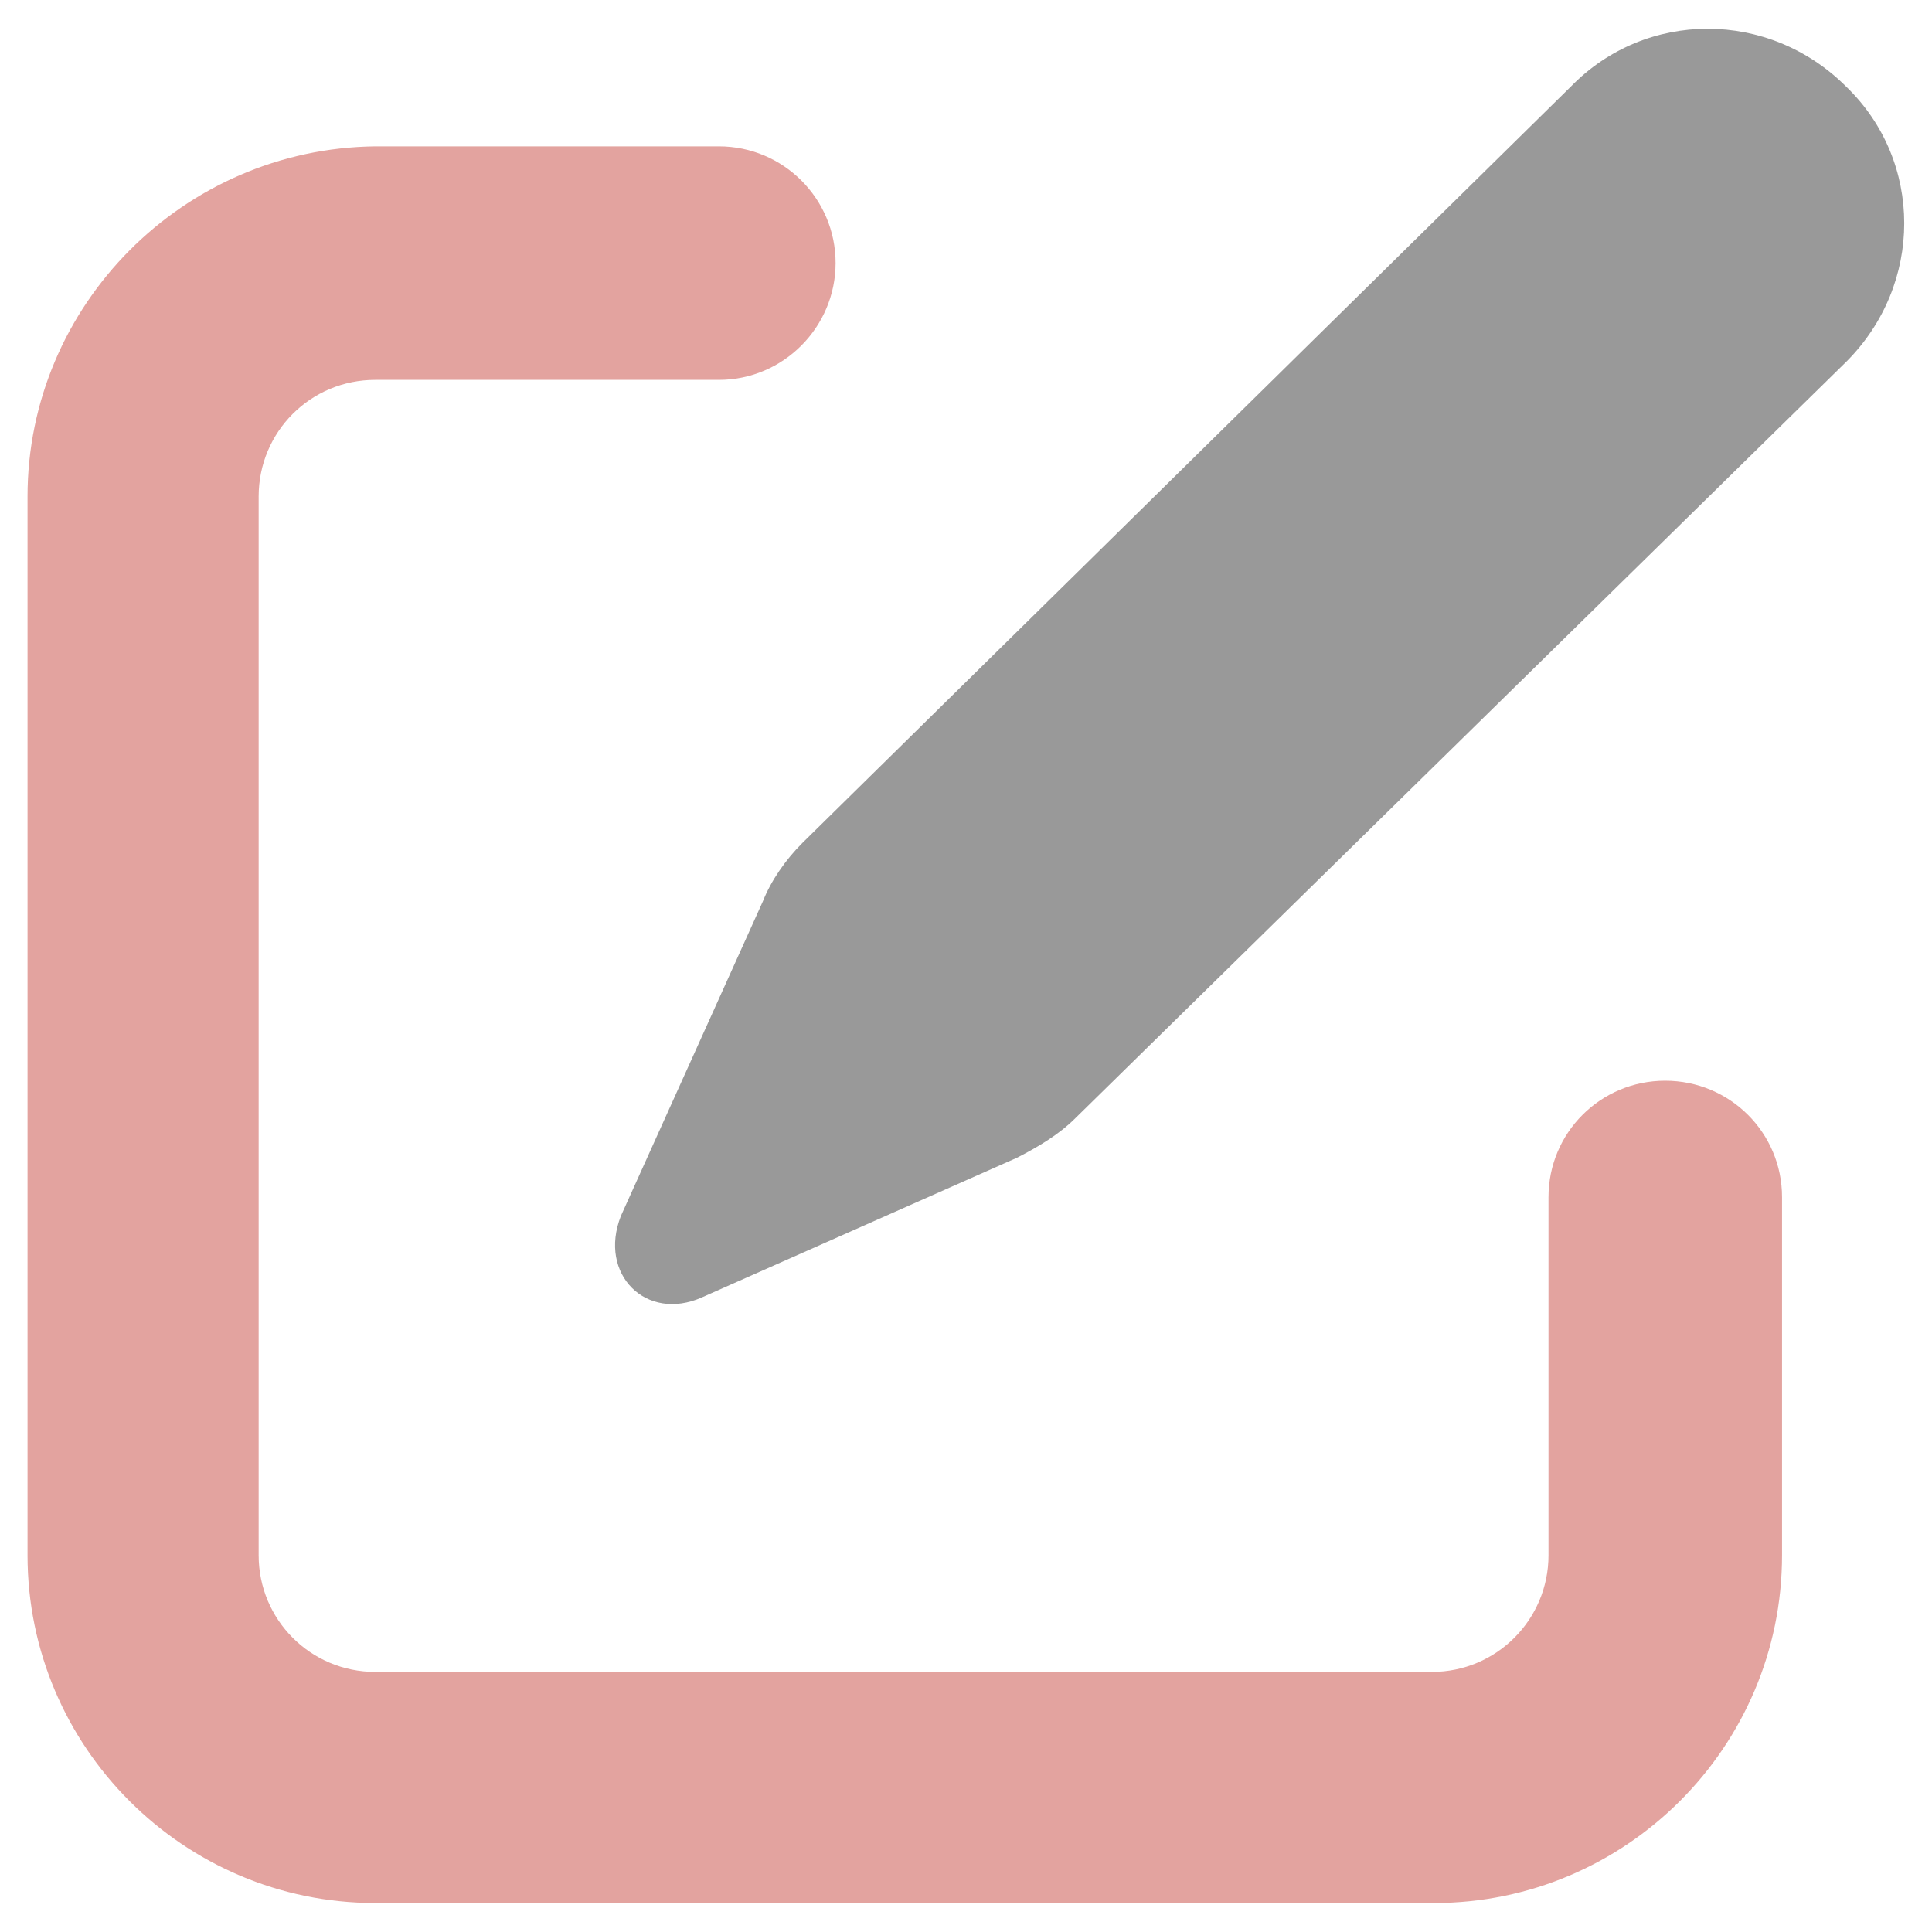 <?xml version="1.0" encoding="utf-8"?>
<svg width="8px" height="8px" viewBox="0 0 8 8" version="1.1" xmlns:xlink="http://www.w3.org/1999/xlink" xmlns="http://www.w3.org/2000/svg">
  <desc>Created with Lunacy</desc>
  <g id="noun_edit_996791" opacity="0.4">
    <path d="M0.775 3.372C0.706 3.441 0.646 3.527 0.612 3.613L0.024 4.916C-0.071 5.158 0.129 5.356 0.36 5.253L1.664 4.675C1.75 4.631 1.838 4.579 1.906 4.511L5.098 1.379C5.418 1.059 5.418 0.549 5.098 0.24C4.778 -0.08 4.268 -0.08 3.957 0.24L0.775 3.372L0.775 3.372Z" transform="translate(2.547 0.119)" id="Path" fill="#000000" stroke="none" />
    <path d="M6.781 3.869C6.514 3.869 6.298 4.084 6.298 4.351L6.298 5.834C6.298 6.1 6.083 6.317 5.815 6.317L1.44 6.317C1.172 6.317 0.957 6.101 0.957 5.834L0.957 1.45C0.957 1.182 1.172 0.967 1.44 0.967L2.863 0.967C3.129 0.967 3.346 0.749 3.346 0.483C3.346 0.216 3.129 0 2.863 0L1.44 0C0.646 0.009 0 0.657 0 1.45L0 5.834C0 6.628 0.646 7.274 1.44 7.274L5.824 7.274C6.618 7.274 7.265 6.628 7.265 5.834L7.265 4.351C7.265 4.084 7.049 3.869 6.781 3.869L6.781 3.869Z" transform="translate(0.114 0.606)" id="Path" fill="#B8180E" stroke="none" />
  </g>
</svg>